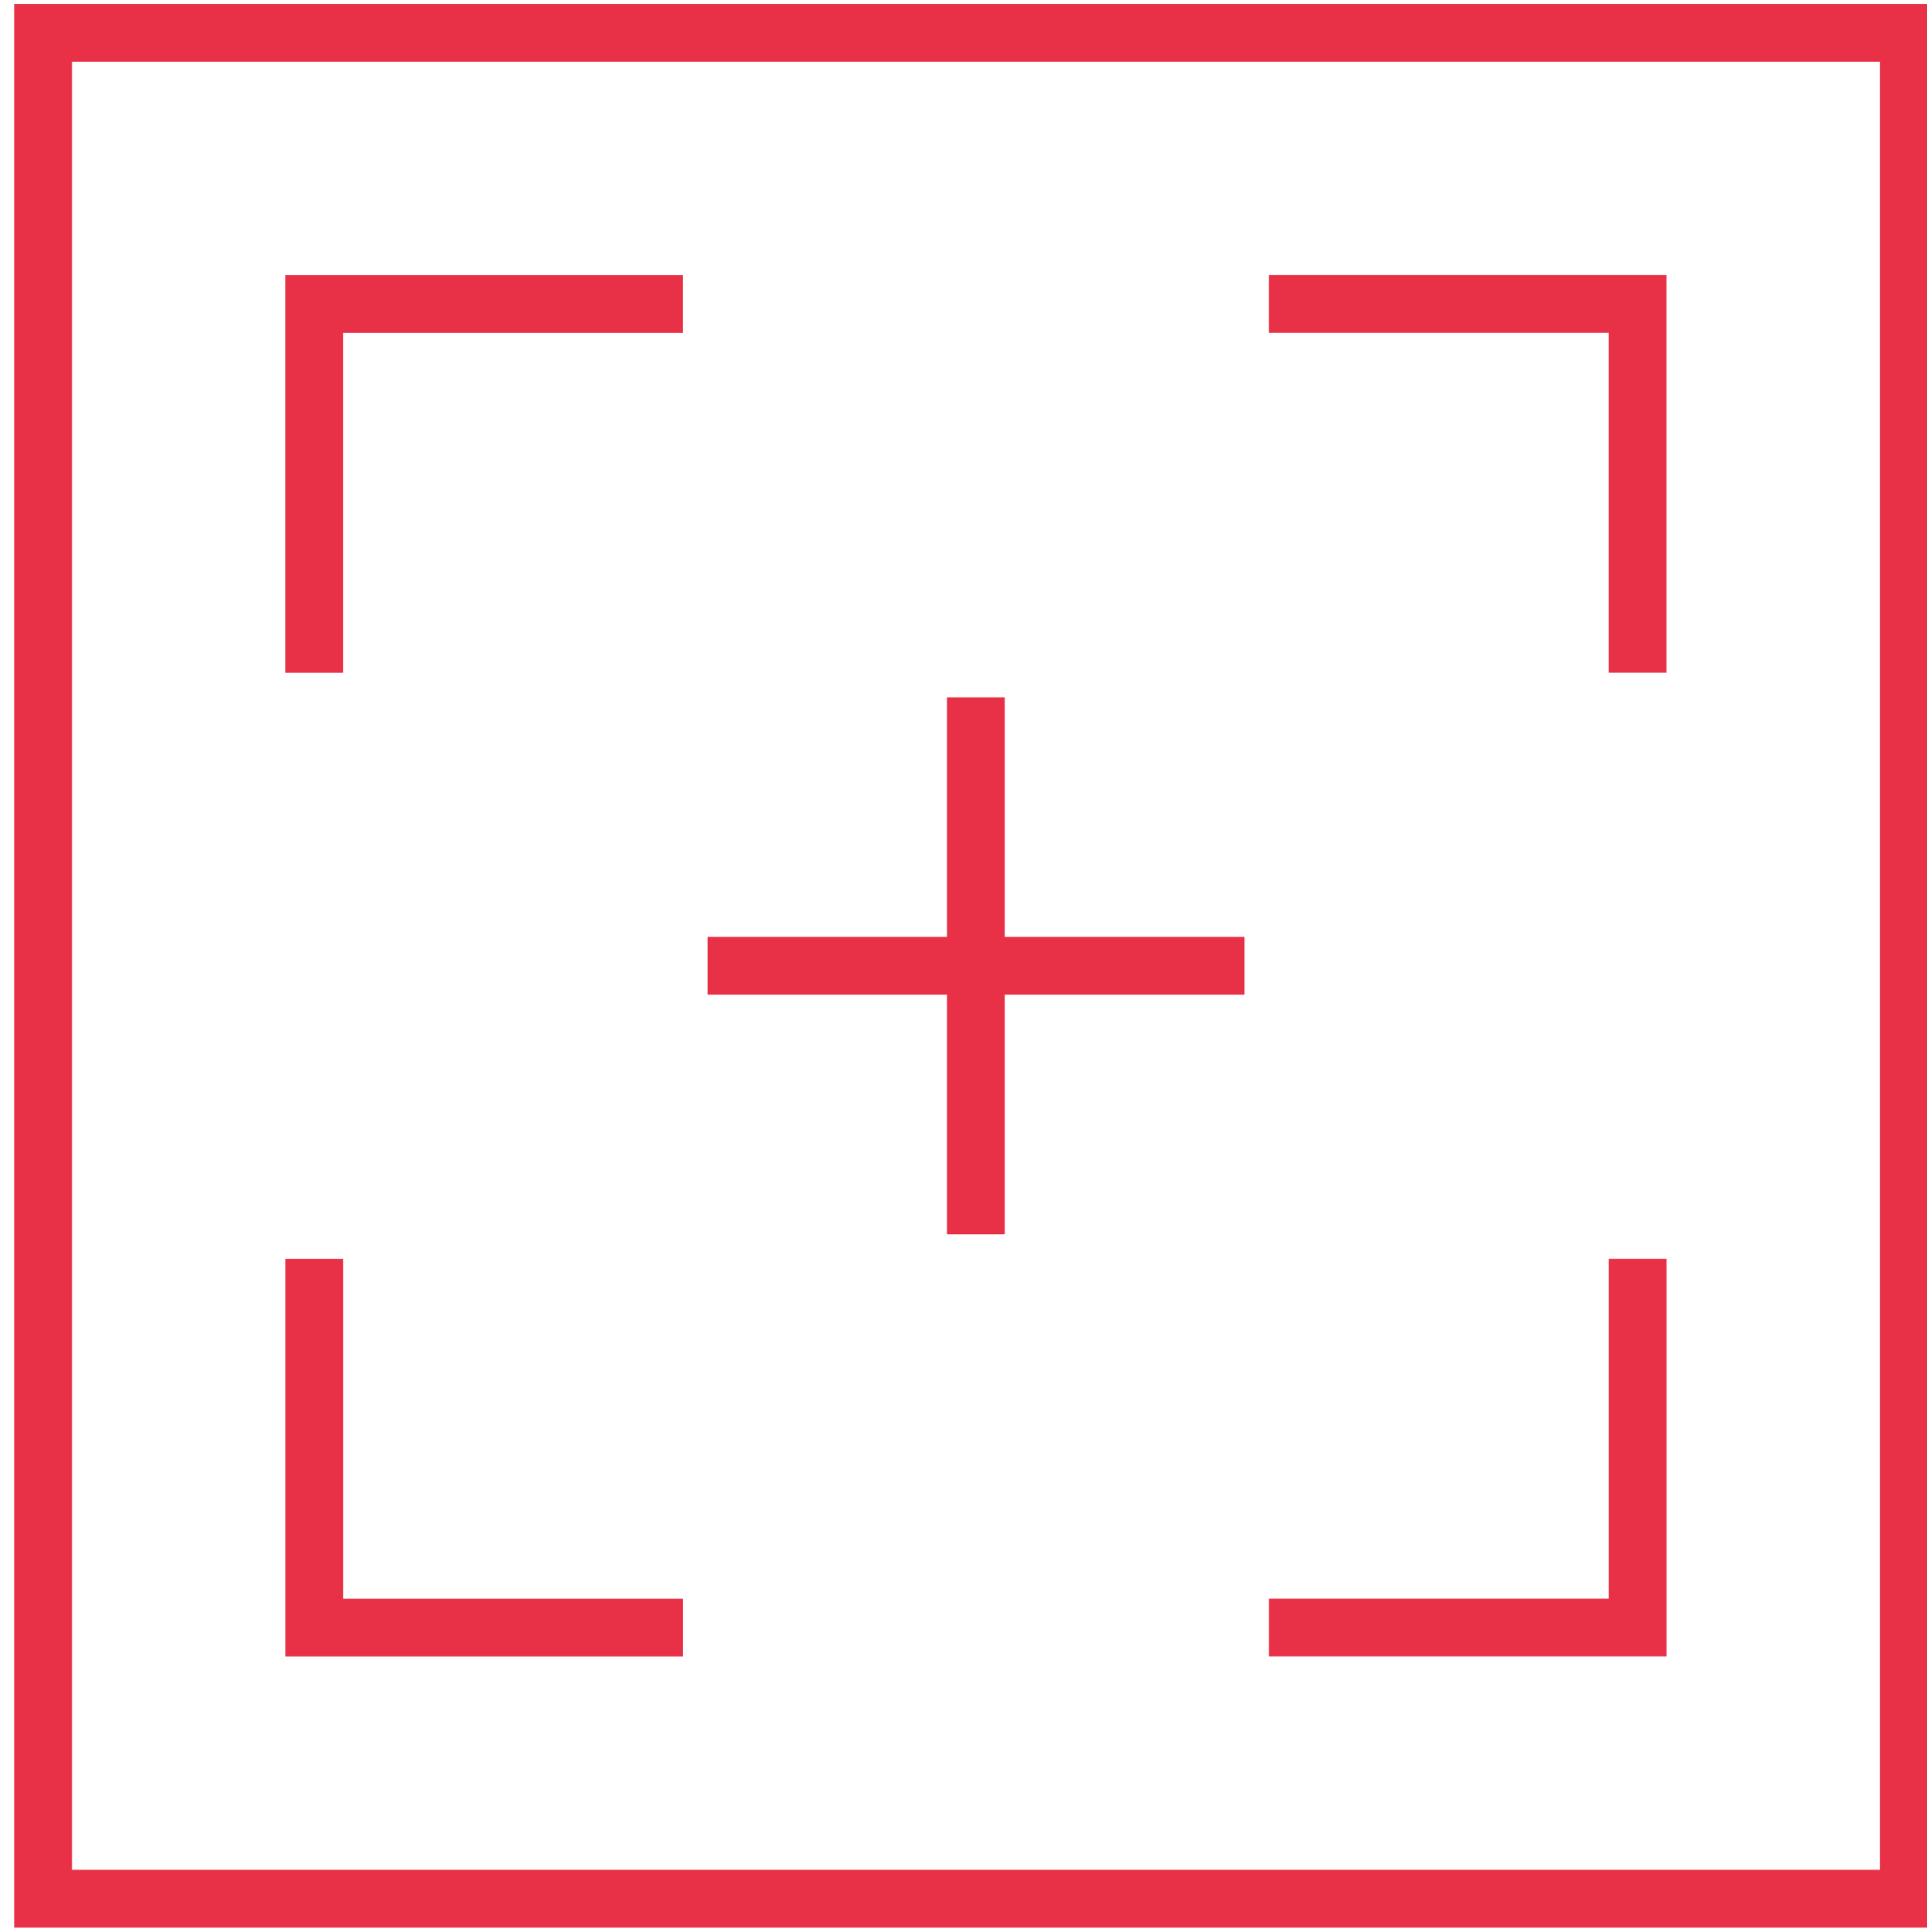 <?xml version="1.0" encoding="UTF-8" standalone="no"?>
<!-- Generator: Adobe Illustrator 27.0.1, SVG Export Plug-In . SVG Version: 6.00 Build 0)  -->

<svg
   version="1.1"
   id="Layer_1"
   x="0px"
   y="0px"
   viewBox="0 0 40.6 40.7"
   style="enable-background:new 0 0 40.6 40.7;"
   xml:space="preserve"
   sodipodi:docname="perimeter.svg"
   inkscape:version="1.1 (c4e8f9e, 2021-05-24)"
   xmlns:inkscape="http://www.inkscape.org/namespaces/inkscape"
   xmlns:sodipodi="http://sodipodi.sourceforge.net/DTD/sodipodi-0.dtd"
   xmlns="http://www.w3.org/2000/svg"
   xmlns:svg="http://www.w3.org/2000/svg"><defs
   id="defs839">
		
	</defs><sodipodi:namedview
   id="namedview837"
   pagecolor="#ffffff"
   bordercolor="#666666"
   borderopacity="1.0"
   inkscape:pageshadow="2"
   inkscape:pageopacity="0.0"
   inkscape:pagecheckerboard="0"
   showgrid="false"
   inkscape:zoom="7.6781327"
   inkscape:cx="46.2352"
   inkscape:cy="37.83472"
   inkscape:window-width="1920"
   inkscape:window-height="1027"
   inkscape:window-x="0"
   inkscape:window-y="25"
   inkscape:window-maximized="1"
   inkscape:current-layer="Layer_1" />
<style
   type="text/css"
   id="style824">
	.st0{clip-path:url(#SVGID_00000119105030727493290900000011012782419705861293_);}
	.st1{fill:#E83146;}
</style>

<g
   id="g3547"
   transform="matrix(0.537,0,0,-0.537,-171.909,96.208)"><path
     d="m 395.017,104.676 h -73.199 v 73.196 h 73.199 z"
     style="fill:none;stroke:#e83146;stroke-width:2.267;stroke-linecap:butt;stroke-linejoin:miter;stroke-miterlimit:10;stroke-dasharray:none;stroke-opacity:1"
     id="path1427" /><g
     id="g1429"
     transform="matrix(1.333,0,0,-1.333,346.924,115.314)"
     style="stroke:#e83146;stroke-opacity:1"><path
       d="M 0,0 H -10.851 V -10.851"
       style="fill:none;stroke:#e83146;stroke-width:1.7;stroke-linecap:butt;stroke-linejoin:miter;stroke-miterlimit:10;stroke-dasharray:none;stroke-opacity:1"
       id="path1431" /></g><g
     id="g1433"
     transform="matrix(1.333,0,0,-1.333,369.912,167.234)"
     style="stroke:#e83146;stroke-opacity:1"><path
       d="M 0,0 H 10.851 V 10.851"
       style="fill:none;stroke:#e83146;stroke-width:1.7;stroke-linecap:butt;stroke-linejoin:miter;stroke-miterlimit:10;stroke-dasharray:none;stroke-opacity:1"
       id="path1435" /></g><g
     id="g1437"
     transform="matrix(1.333,0,0,-1.333,384.378,129.78)"
     style="stroke:#e83146;stroke-opacity:1"><path
       d="M 0,0 V 10.851 H -10.851"
       style="fill:none;stroke:#e83146;stroke-width:1.7;stroke-linecap:butt;stroke-linejoin:miter;stroke-miterlimit:10;stroke-dasharray:none;stroke-opacity:1"
       id="path1439" /></g><g
     id="g1441"
     transform="matrix(1.333,0,0,-1.333,332.458,152.767)"
     style="stroke:#e83146;stroke-opacity:1"><path
       d="M 0,0 V -10.851 H 10.85"
       style="fill:none;stroke:#e83146;stroke-width:1.7;stroke-linecap:butt;stroke-linejoin:miter;stroke-miterlimit:10;stroke-dasharray:none;stroke-opacity:1"
       id="path1443" /></g><g
     id="g1445"
     transform="matrix(1.333,0,0,-1.333,358.418,130.738)"
     style="stroke:#e83146;stroke-opacity:1"><path
       d="M 0,0 V -15.803"
       style="fill:none;stroke:#e83146;stroke-width:1.7;stroke-linecap:butt;stroke-linejoin:miter;stroke-miterlimit:10;stroke-dasharray:none;stroke-opacity:1"
       id="path1447" /></g><g
     id="g1449"
     transform="matrix(1.333,0,0,-1.333,368.954,141.274)"
     style="stroke:#e83146;stroke-opacity:1"><path
       d="M 0,0 H -15.803"
       style="fill:none;stroke:#e83146;stroke-width:1.7;stroke-linecap:butt;stroke-linejoin:miter;stroke-miterlimit:10;stroke-dasharray:none;stroke-opacity:1"
       id="path1451" /></g></g></svg>
